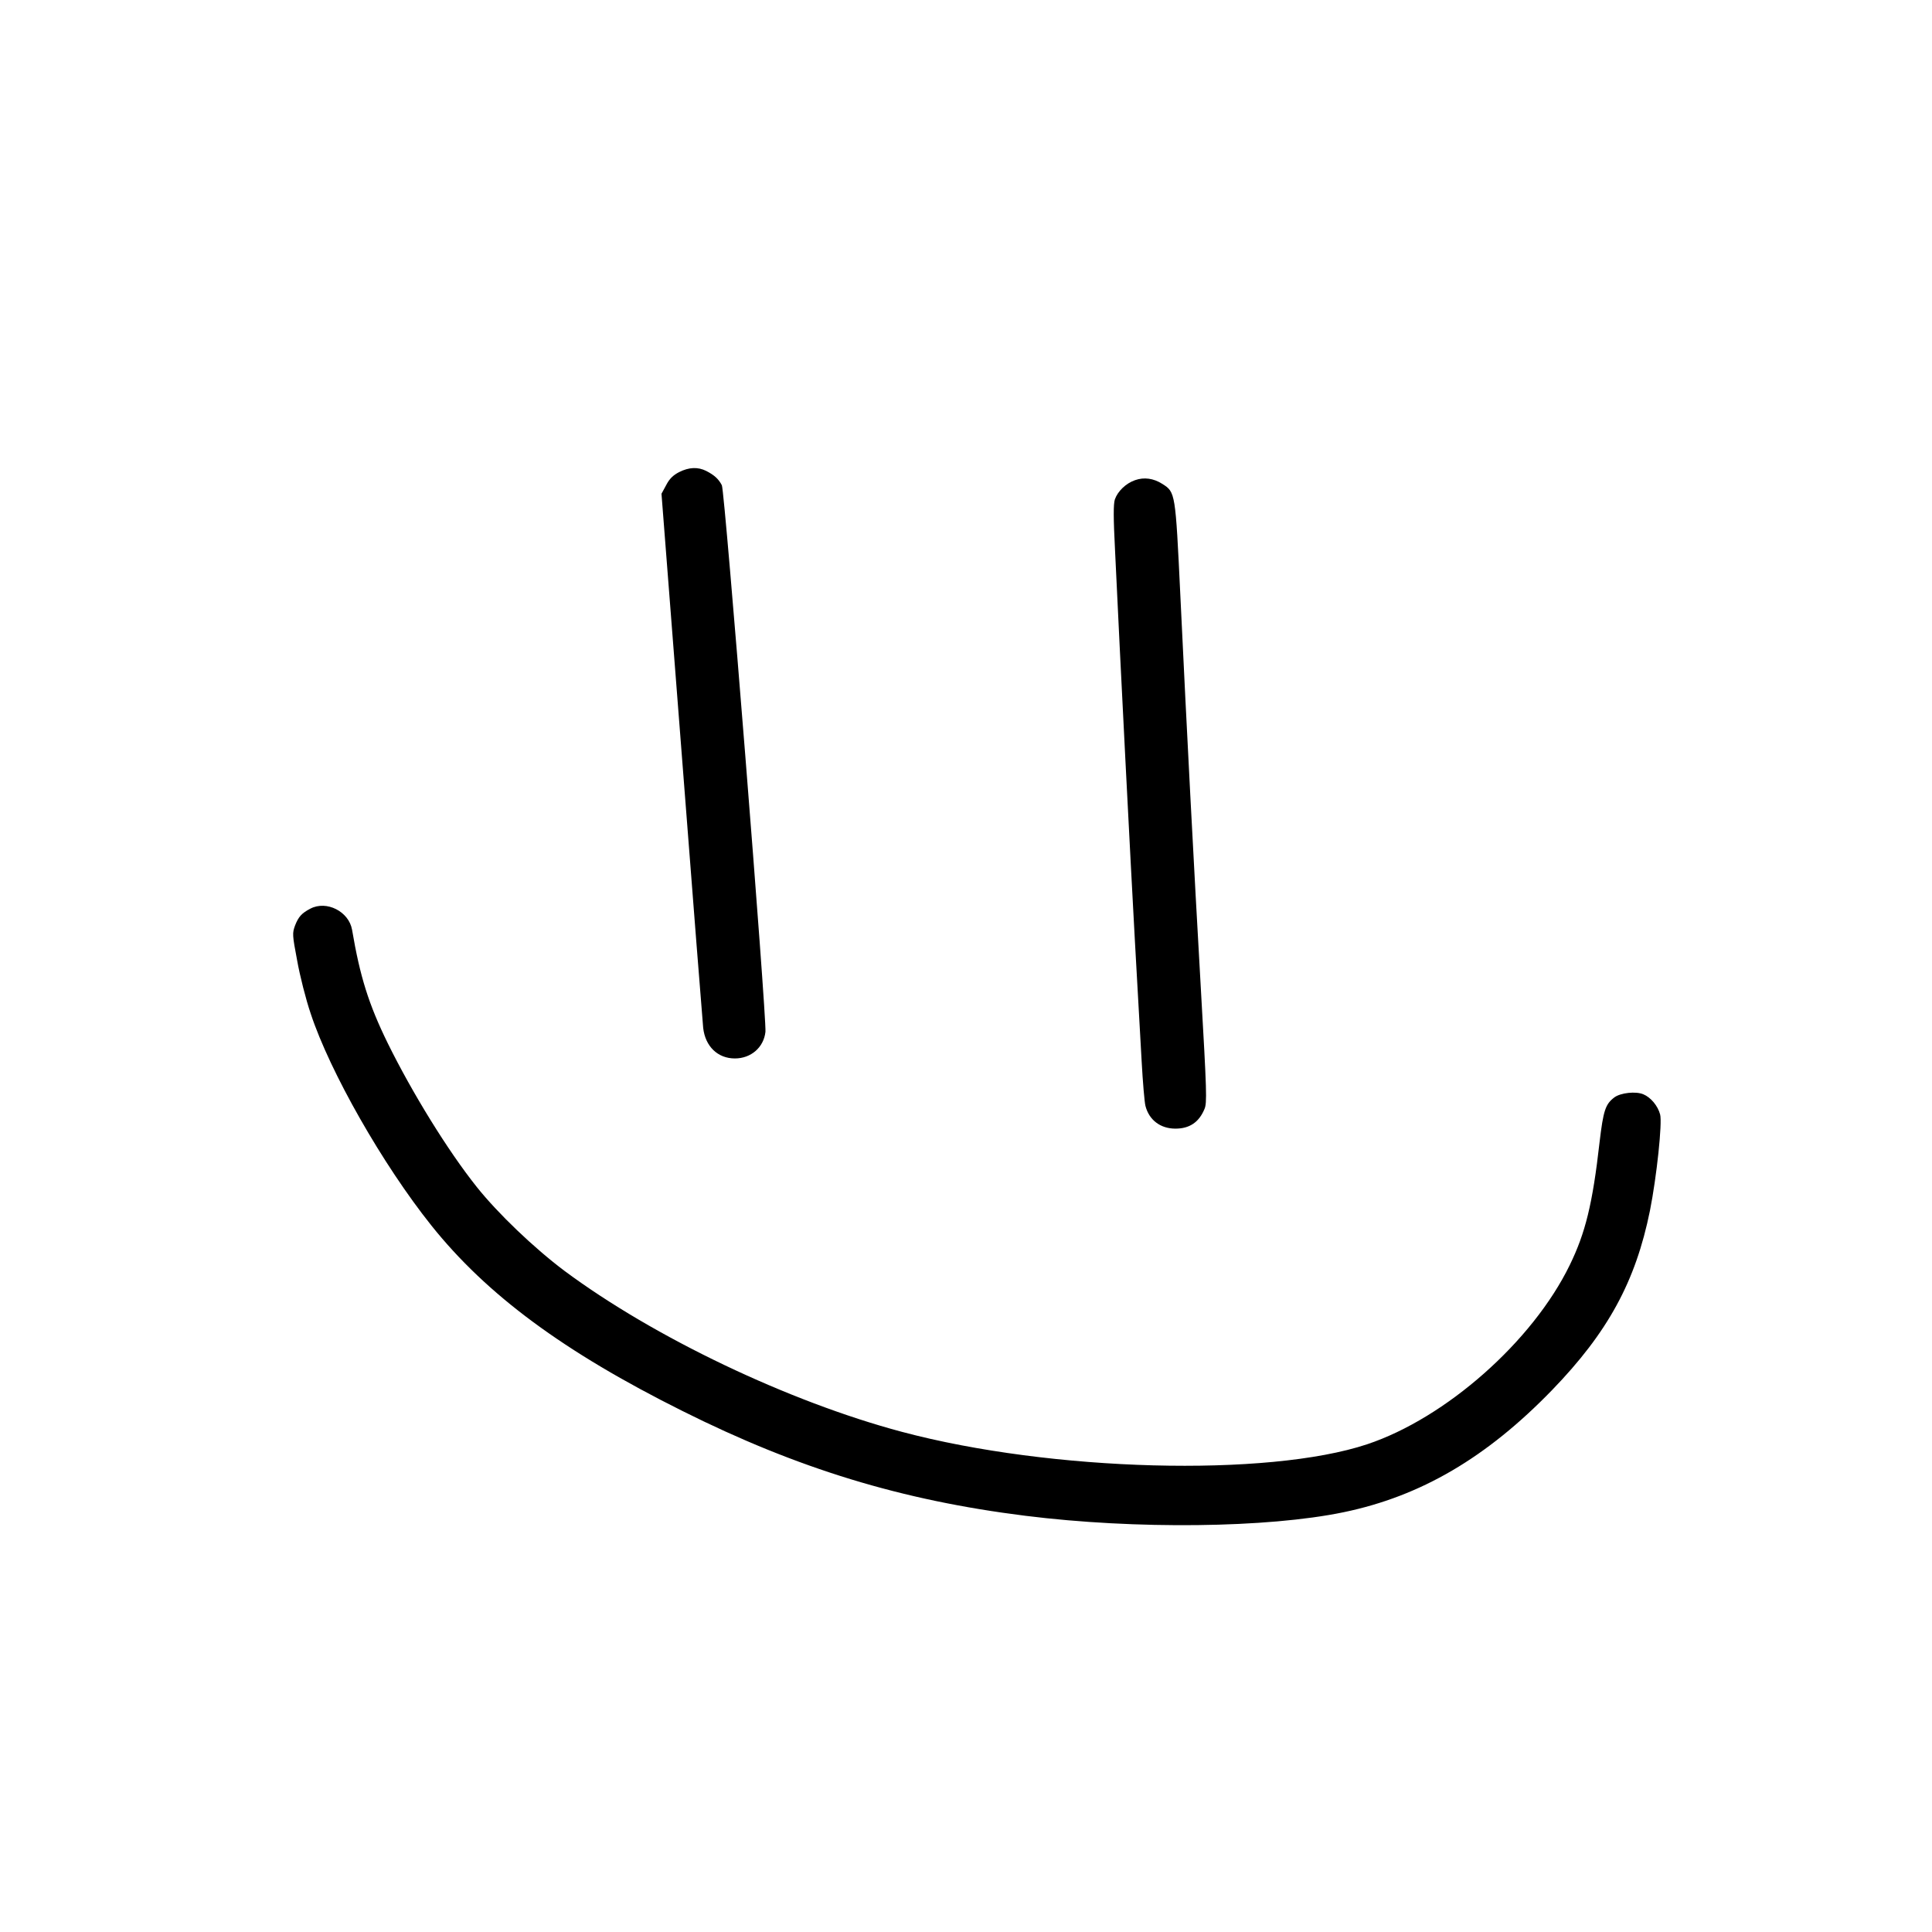 <?xml version="1.0" standalone="no"?>
<!DOCTYPE svg PUBLIC "-//W3C//DTD SVG 20010904//EN"
 "http://www.w3.org/TR/2001/REC-SVG-20010904/DTD/svg10.dtd">
<svg version="1.0" xmlns="http://www.w3.org/2000/svg"
 width="1024pt" height="1024pt" viewBox="0 0 1024 1024"
 preserveAspectRatio="xMidYMid meet">
<g transform="translate(0,1024) scale(0.1,-0.1)"
fill="#000000" stroke="none">
<path d="M3600 7738 c-33 -17 -52 -36 -69 -69 l-25 -46 108 -1389 c59 -764
110 -1413 113 -1442 11 -98 77 -162 168 -162 86 0 153 59 162 141 7 76 -215
2865 -231 2897 -17 33 -40 54 -83 76 -44 22 -91 20 -143 -6z"/>
<path d="M6016 7695 c-49 -17 -92 -59 -107 -102 -8 -25 -8 -97 1 -271 29 -620
83 -1667 105 -2065 14 -243 30 -532 36 -642 6 -110 15 -216 20 -236 19 -75 79
-121 159 -121 75 0 125 34 154 104 14 32 12 92 -19 634 -38 667 -74 1354 -109
2090 -26 544 -26 545 -95 589 -47 30 -97 37 -145 20z"/>
<path d="M1645 5424 c-46 -24 -63 -43 -81 -89 -15 -41 -15 -49 11 -186 14 -79
46 -206 72 -282 102 -309 382 -800 639 -1122 294 -368 702 -670 1332 -984 610
-305 1160 -473 1817 -555 583 -73 1283 -65 1687 19 409 85 757 289 1104 647
297 307 443 576 519 951 36 181 66 466 54 510 -12 46 -50 91 -89 107 -40 17
-120 8 -153 -16 -48 -36 -59 -69 -79 -238 -37 -327 -75 -481 -158 -651 -197
-405 -657 -811 -1074 -950 -526 -175 -1675 -145 -2466 66 -600 160 -1313 500
-1788 853 -160 120 -353 304 -466 446 -153 192 -342 499 -471 761 -101 206
-147 353 -189 601 -17 97 -135 157 -221 112z"/>
</g>
</svg>

